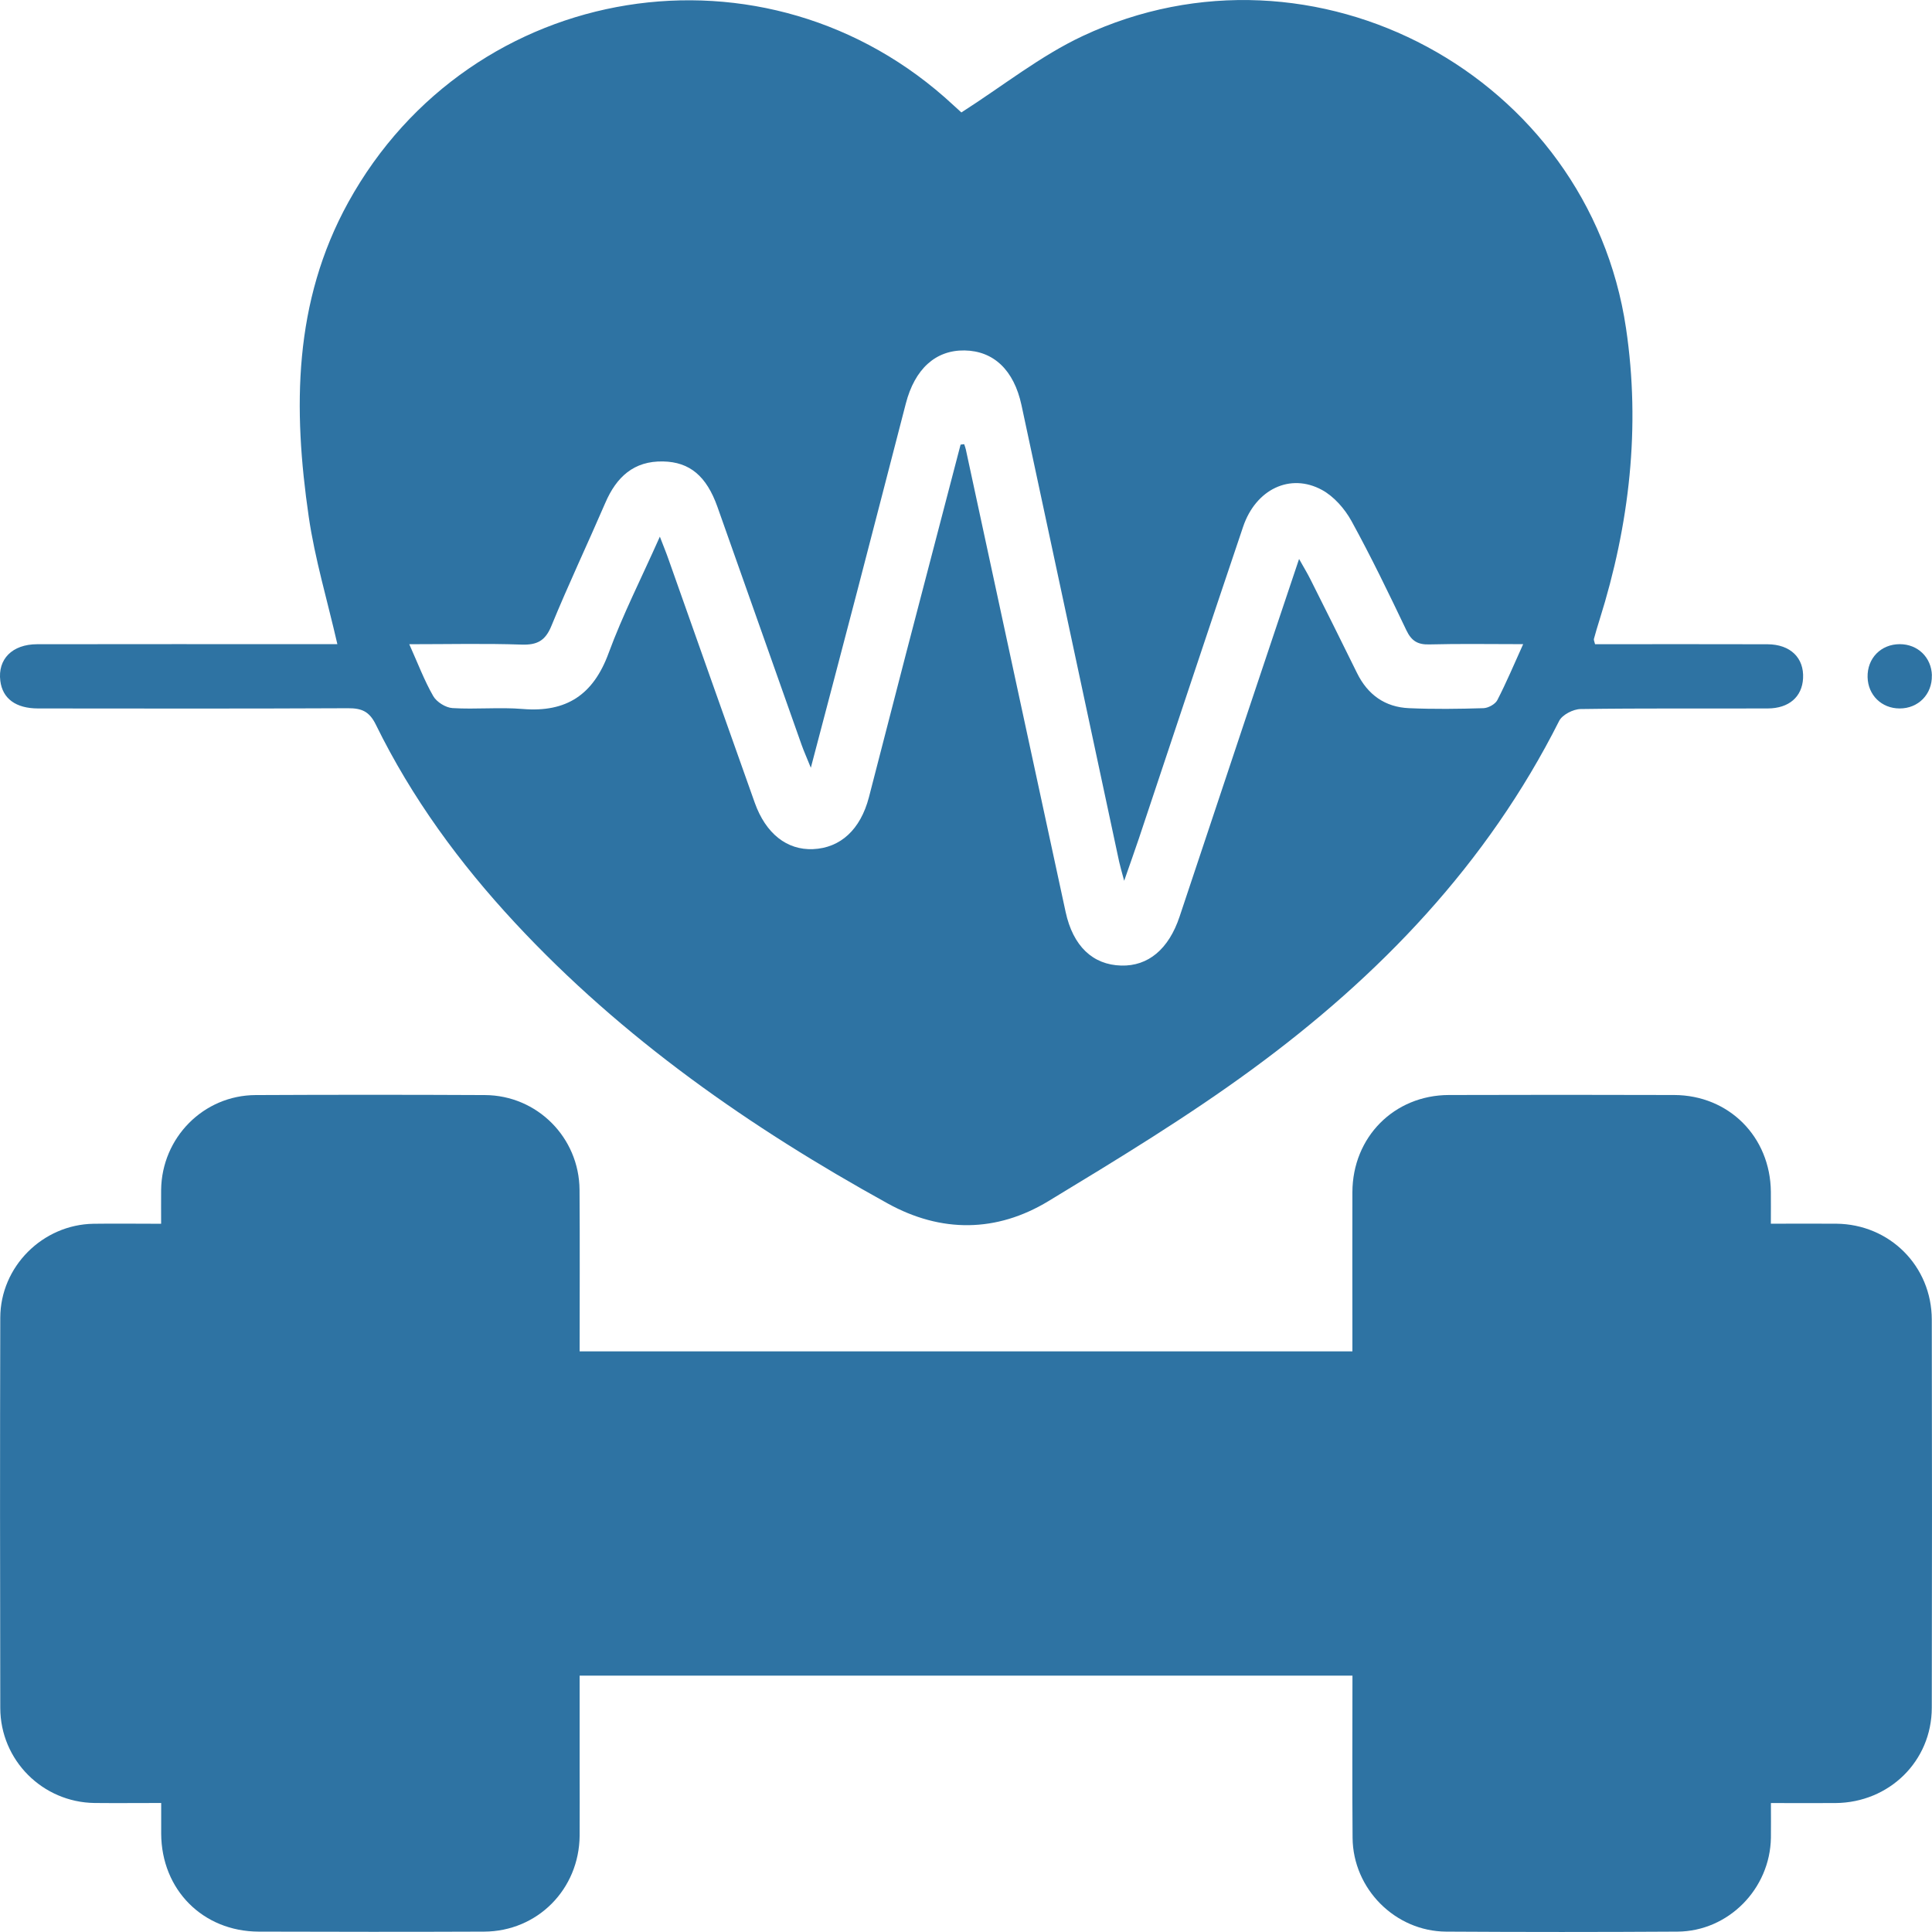 <svg width="98" height="98" viewBox="0 0 98 98" fill="none" xmlns="http://www.w3.org/2000/svg">
<g clip-path="url(#clip0_25_30)">
<path d="M8.173 91.456C6.965 91.456 5.883 91.467 4.8 91.456C2.157 91.423 0.019 89.285 0.014 86.635C-1.3318e-05 80.036 -0.003 73.44 0.014 66.841C0.019 64.248 2.165 62.113 4.748 62.075C5.836 62.059 6.922 62.075 8.173 62.075C8.173 61.483 8.168 60.922 8.173 60.36C8.203 57.707 10.322 55.558 12.965 55.547C16.843 55.528 20.721 55.528 24.599 55.547C27.248 55.561 29.378 57.701 29.397 60.354C29.416 63.068 29.402 65.781 29.402 68.548H68.6C68.6 68.183 68.6 67.793 68.6 67.403C68.6 65.091 68.592 62.778 68.6 60.466C68.611 57.677 70.717 55.553 73.49 55.544C77.3 55.531 81.11 55.533 84.92 55.544C87.702 55.553 89.802 57.669 89.826 60.453C89.832 60.957 89.826 61.459 89.826 62.072C90.986 62.072 92.063 62.064 93.143 62.072C95.851 62.097 97.984 64.218 97.989 66.937C98.003 73.5 98.003 80.063 97.989 86.629C97.984 89.332 95.832 91.437 93.107 91.459C92.057 91.467 91.01 91.459 89.829 91.459C89.829 92.088 89.837 92.653 89.829 93.217C89.788 95.813 87.672 97.965 85.089 97.981C81.178 98.005 77.265 98.005 73.354 97.981C70.769 97.965 68.63 95.811 68.609 93.223C68.587 90.504 68.603 87.788 68.603 84.996H29.402C29.402 86.575 29.402 88.162 29.402 89.746C29.402 90.87 29.41 91.99 29.402 93.114C29.378 95.832 27.264 97.97 24.556 97.981C20.746 97.997 16.936 97.992 13.126 97.981C10.29 97.973 8.19 95.857 8.176 93.013C8.176 92.541 8.176 92.067 8.176 91.45L8.173 91.456Z" fill="#2E73A3"/>
<path d="M17.113 32.675C16.601 30.439 15.973 28.353 15.662 26.221C14.861 20.732 14.874 15.322 17.67 10.255C23.904 -1.036 38.909 -3.455 48.359 5.334C48.555 5.516 48.755 5.693 48.765 5.704C50.874 4.357 52.777 2.83 54.926 1.824C66.651 -3.673 80.576 3.839 82.479 16.647C83.224 21.664 82.657 26.602 81.138 31.434C81.037 31.756 80.939 32.08 80.851 32.408C80.835 32.465 80.876 32.538 80.909 32.678C83.813 32.678 86.737 32.669 89.657 32.68C90.819 32.686 91.515 33.37 91.46 34.406C91.411 35.344 90.748 35.933 89.666 35.936C86.502 35.947 83.338 35.92 80.175 35.966C79.801 35.971 79.245 36.255 79.087 36.569C75.438 43.819 69.983 49.502 63.522 54.235C60.214 56.66 56.691 58.8 53.181 60.927C50.549 62.522 47.74 62.544 45.026 61.044C38.056 57.197 31.578 52.678 26.127 46.813C23.312 43.786 20.885 40.473 19.063 36.754C18.733 36.081 18.341 35.922 17.653 35.925C12.414 35.95 7.175 35.941 1.936 35.936C0.799 35.936 0.128 35.434 0.016 34.537C-0.123 33.436 0.619 32.68 1.884 32.678C6.578 32.669 11.274 32.675 15.968 32.675C16.339 32.675 16.712 32.675 17.111 32.675H17.113ZM48.727 22.553C48.787 22.545 48.847 22.539 48.907 22.531C48.937 22.621 48.973 22.711 48.992 22.801C50.68 30.619 52.36 38.439 54.053 46.257C54.43 47.999 55.434 48.94 56.873 48.978C58.24 49.016 59.284 48.144 59.833 46.497C60.992 43.026 62.145 39.554 63.304 36.086C64.144 33.566 64.992 31.05 65.895 28.353C66.157 28.819 66.326 29.097 66.473 29.392C67.264 30.971 68.055 32.549 68.832 34.134C69.375 35.241 70.256 35.871 71.475 35.922C72.732 35.977 73.992 35.961 75.249 35.922C75.492 35.914 75.841 35.723 75.95 35.516C76.411 34.624 76.799 33.697 77.262 32.675C75.56 32.675 74.033 32.648 72.506 32.688C71.914 32.705 71.6 32.514 71.341 31.977C70.45 30.109 69.55 28.244 68.554 26.43C68.213 25.812 67.668 25.184 67.057 24.852C65.445 23.974 63.697 24.819 63.056 26.72C61.278 31.982 59.532 37.258 57.771 42.527C57.558 43.165 57.329 43.795 57.023 44.678C56.887 44.168 56.819 43.945 56.77 43.718C55.117 35.996 53.473 28.274 51.815 20.552C51.43 18.763 50.396 17.798 48.921 17.776C47.456 17.757 46.401 18.714 45.946 20.475C45.122 23.657 44.301 26.84 43.472 30.022C42.717 32.915 41.956 35.805 41.129 38.944C40.908 38.396 40.772 38.096 40.663 37.788C39.236 33.763 37.818 29.735 36.392 25.711C35.838 24.151 34.987 23.434 33.638 23.407C32.146 23.374 31.268 24.2 30.706 25.503C29.806 27.589 28.832 29.645 27.97 31.748C27.66 32.508 27.242 32.724 26.454 32.697C24.608 32.634 22.756 32.678 20.76 32.678C21.204 33.667 21.526 34.526 21.976 35.309C22.148 35.609 22.606 35.895 22.95 35.917C24.136 35.991 25.336 35.865 26.517 35.963C28.734 36.146 30.095 35.241 30.869 33.136C31.587 31.186 32.536 29.324 33.471 27.221C33.673 27.748 33.798 28.047 33.905 28.356C35.364 32.476 36.818 36.601 38.285 40.719C38.844 42.287 39.918 43.127 41.238 43.072C42.632 43.012 43.646 42.082 44.075 40.443C44.707 38.017 45.324 35.587 45.956 33.16C46.876 29.626 47.803 26.092 48.724 22.558L48.727 22.553Z" fill="#2E73A3"/>
<path d="M97.992 34.259C98.016 35.213 97.307 35.939 96.358 35.936C95.445 35.936 94.755 35.26 94.733 34.352C94.708 33.392 95.409 32.675 96.366 32.675C97.28 32.675 97.97 33.348 97.995 34.256L97.992 34.259Z" fill="#2E73A3"/>
</g>
<defs>
<clipPath id="clip0_25_30">
<rect width="98" height="98" fill="white"/>
</clipPath>
</defs>
</svg>

